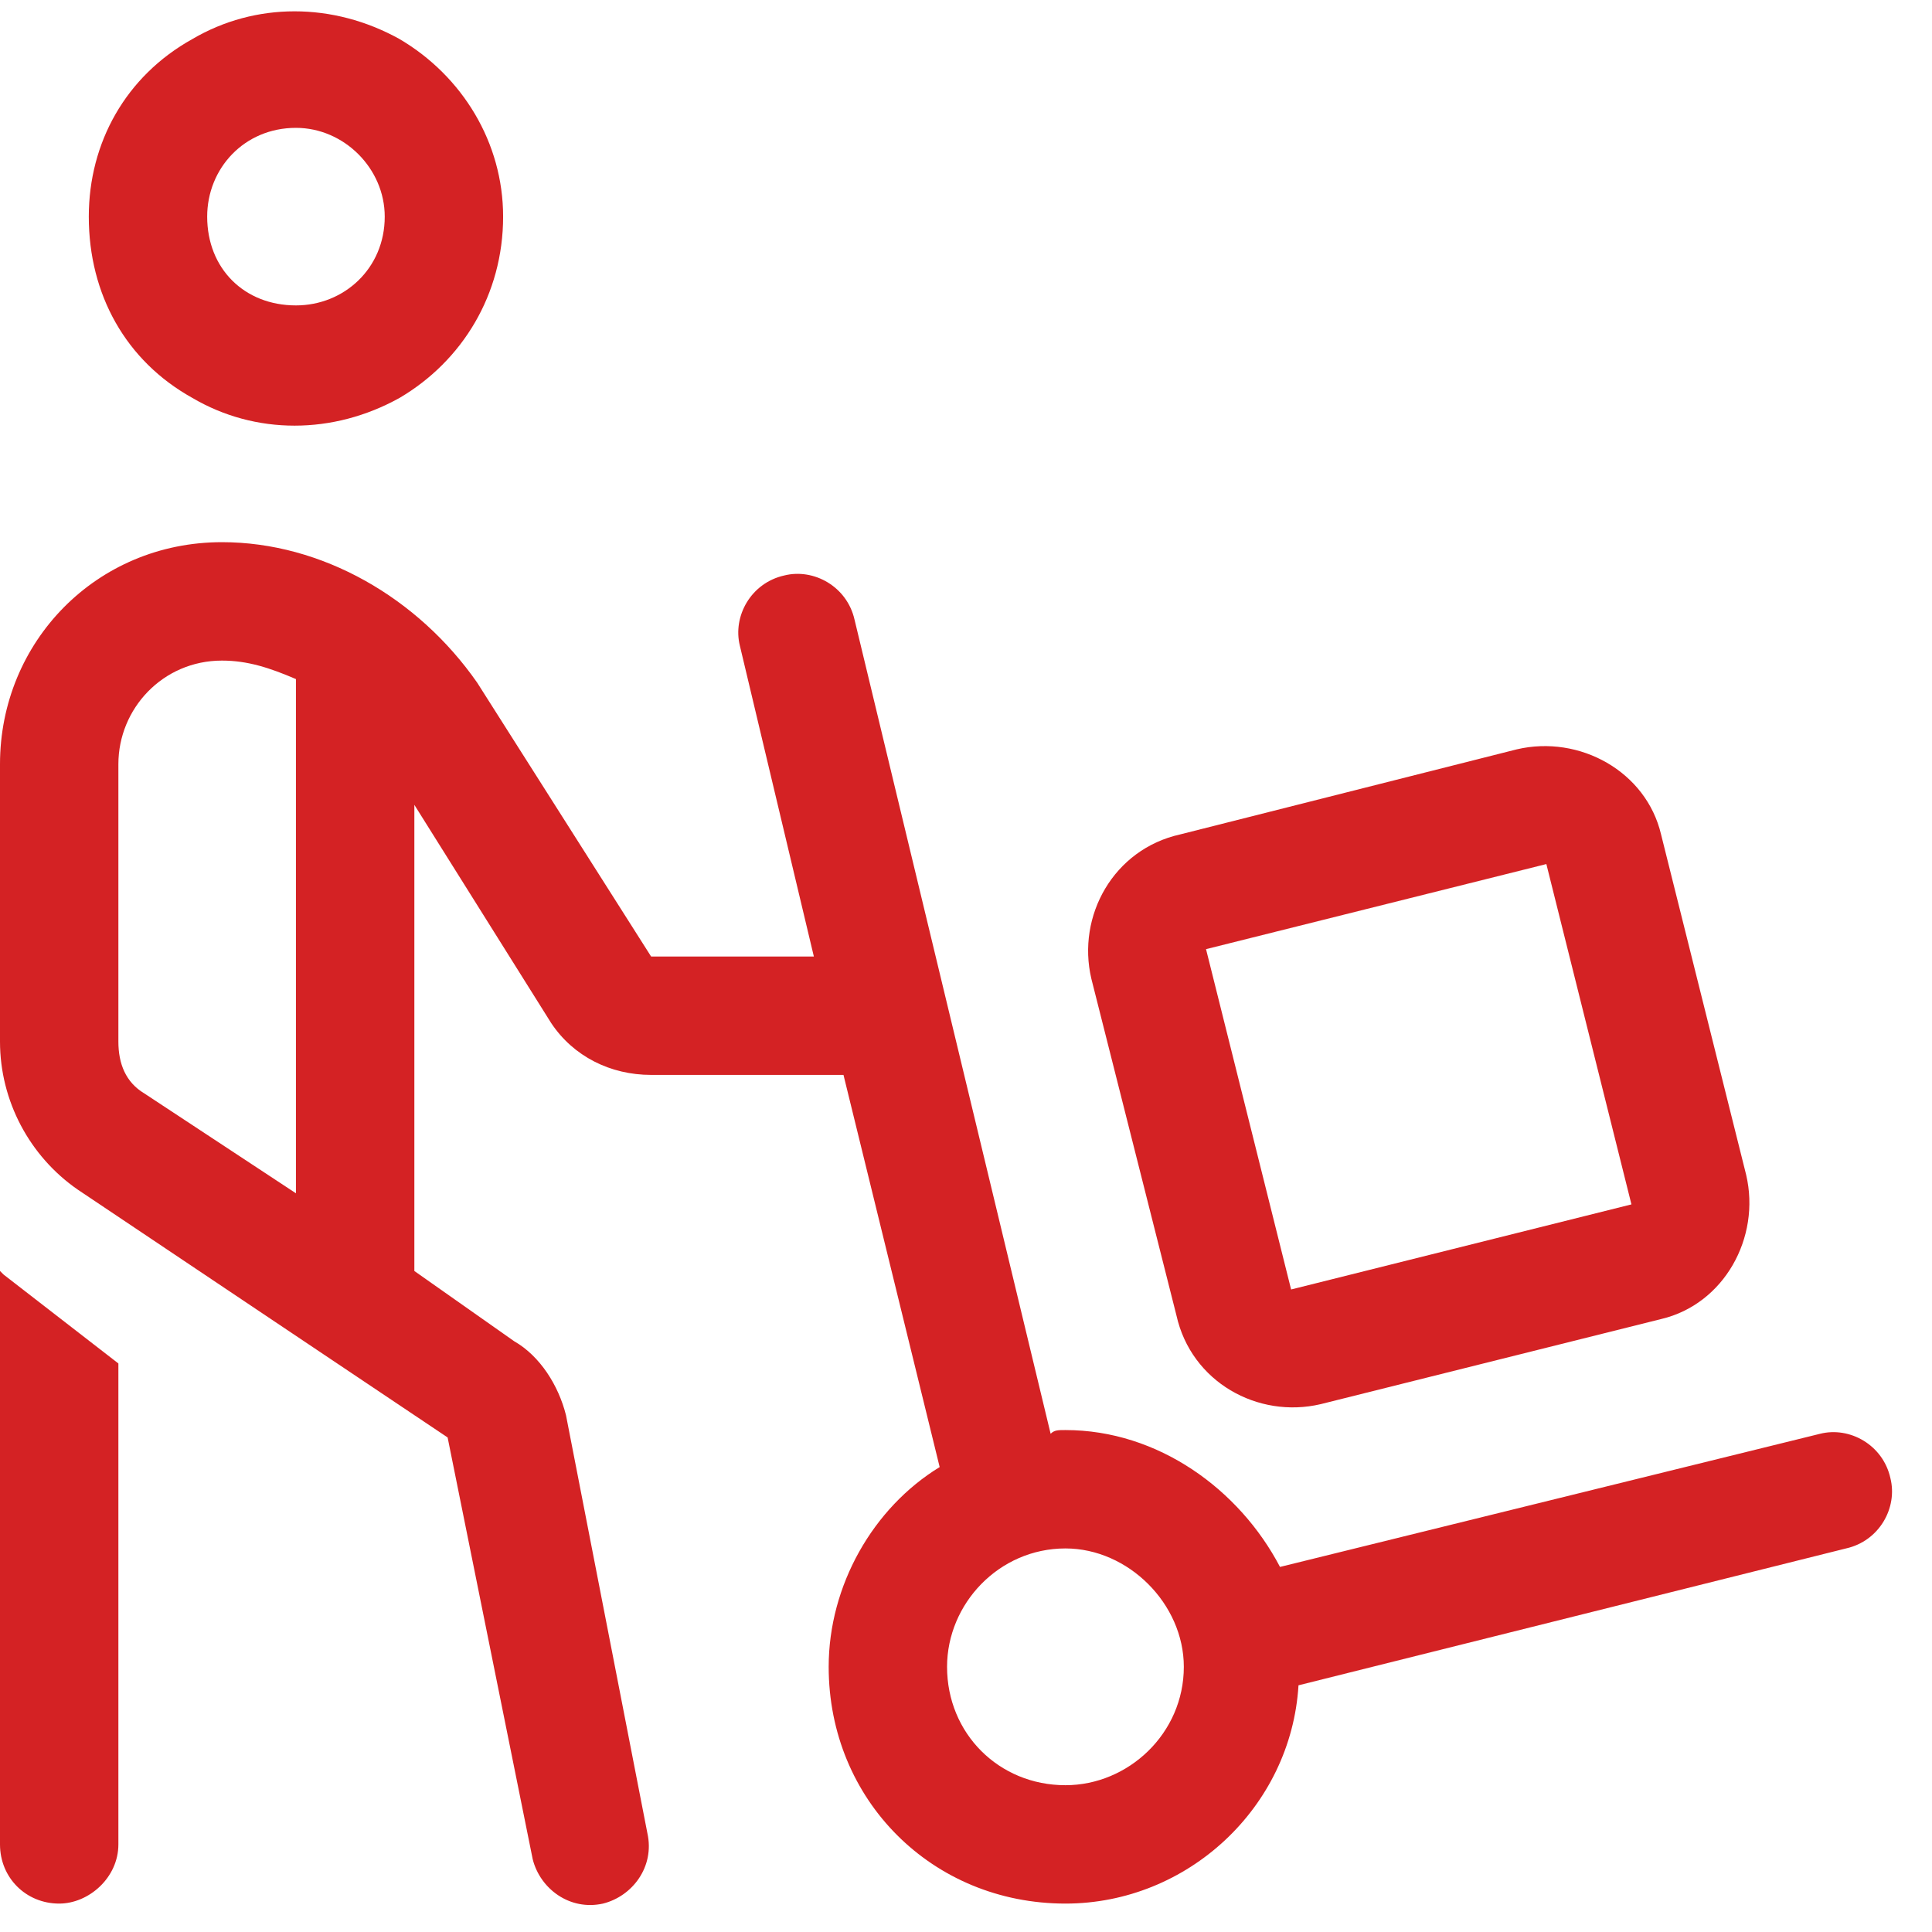 <svg width="51" height="51" viewBox="0 0 51 51" fill="none" xmlns="http://www.w3.org/2000/svg">
<path d="M5.469 5.719C5.469 7.086 6.445 8.062 7.812 8.062C9.082 8.062 10.156 7.086 10.156 5.719C10.156 4.449 9.082 3.375 7.812 3.375C6.445 3.375 5.469 4.449 5.469 5.719ZM13.281 5.719C13.281 7.77 12.207 9.527 10.547 10.504C8.789 11.48 6.738 11.48 5.078 10.504C3.32 9.527 2.344 7.77 2.344 5.719C2.344 3.766 3.32 2.008 5.078 1.031C6.738 0.055 8.789 0.055 10.547 1.031C12.207 2.008 13.281 3.766 13.281 5.719ZM0 48.688V33.551L0.098 33.648L3.125 35.992V48.688C3.125 49.566 2.344 50.25 1.562 50.25C0.684 50.25 0 49.566 0 48.688ZM5.859 17.438C4.297 17.438 3.125 18.707 3.125 20.172V27.496C3.125 28.082 3.32 28.57 3.809 28.863L7.812 31.5V17.926C7.129 17.633 6.543 17.438 5.859 17.438ZM10.938 21.246V33.551L13.574 35.406C14.258 35.797 14.746 36.578 14.941 37.359L17.09 48.395C17.285 49.273 16.699 50.055 15.918 50.25C15.039 50.445 14.258 49.859 14.062 49.078L11.816 37.945L2.051 31.402C0.781 30.523 0 29.059 0 27.496V20.172C0 16.949 2.539 14.312 5.859 14.312C8.496 14.312 11.035 15.777 12.598 18.023L17.188 25.25H21.484L19.531 17.047C19.336 16.266 19.824 15.387 20.703 15.191C21.484 14.996 22.363 15.484 22.559 16.363L27.734 37.848C27.832 37.75 27.93 37.75 28.125 37.75C30.566 37.75 32.715 39.312 33.789 41.363L48.047 37.848C48.828 37.652 49.707 38.141 49.902 39.02C50.098 39.801 49.609 40.68 48.73 40.875L34.277 44.488C34.082 47.711 31.348 50.25 28.125 50.25C24.609 50.25 21.875 47.516 21.875 44C21.875 41.852 23.047 39.801 24.805 38.727L22.266 28.375H17.188C16.113 28.375 15.137 27.887 14.551 27.008L10.938 21.246ZM25 44C25 45.758 26.367 47.125 28.125 47.125C29.785 47.125 31.25 45.758 31.25 44C31.25 42.34 29.785 40.875 28.125 40.875C26.367 40.875 25 42.34 25 44ZM43.066 31.793L40.82 22.809L31.836 25.055L34.082 34.039L43.066 31.793ZM46.094 31.012C46.484 32.672 45.508 34.43 43.848 34.82L34.863 37.066C33.203 37.457 31.445 36.48 31.055 34.723L28.809 25.836C28.418 24.176 29.395 22.418 31.152 22.027L40.039 19.781C41.699 19.391 43.457 20.367 43.848 22.027L46.094 31.012Z" fill="#D42224"/>
</svg>
